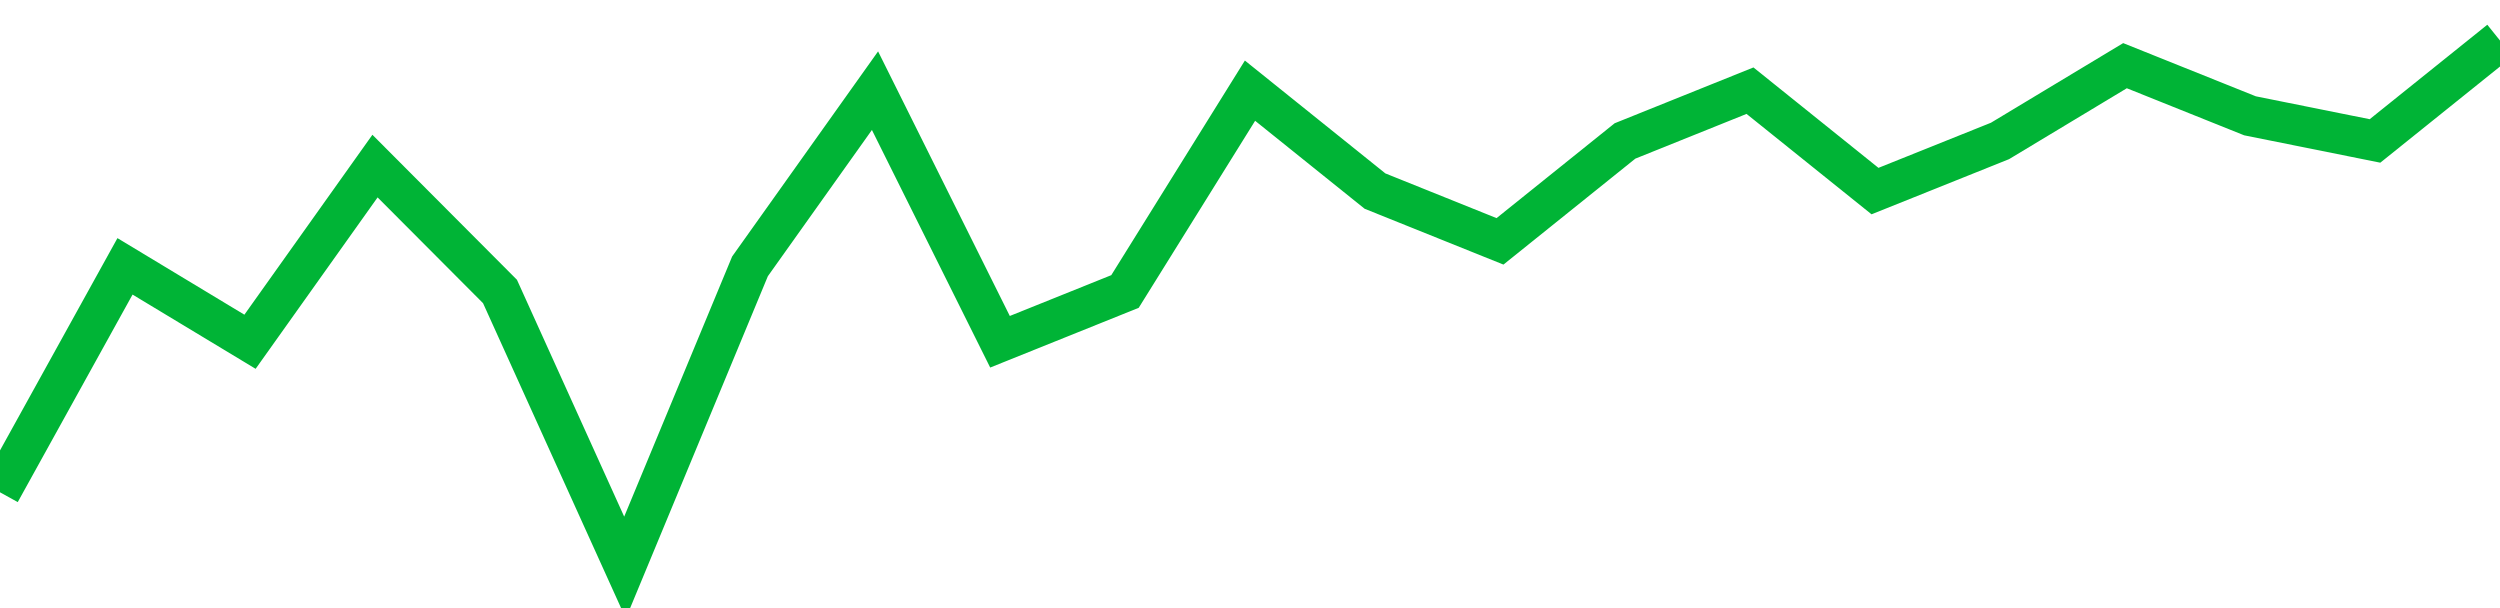<!-- Generated with https://github.com/jxxe/sparkline/ --><svg viewBox="0 0 185 45" class="sparkline" xmlns="http://www.w3.org/2000/svg"><path class="sparkline--fill" d="M 0 36.43 L 0 36.43 L 9.25 19.71 L 18.5 25.29 L 27.75 12.29 L 37 21.57 L 46.25 42 L 55.5 19.71 L 64.75 6.71 L 74 25.29 L 83.25 21.57 L 92.5 6.71 L 101.75 14.14 L 111 17.86 L 120.25 10.43 L 129.5 6.71 L 138.75 14.14 L 148 10.43 L 157.25 4.86 L 166.5 8.57 L 175.75 10.43 L 185 3 V 45 L 0 45 Z" stroke="none" fill="none" ></path><path class="sparkline--line" d="M 0 36.43 L 0 36.43 L 9.25 19.71 L 18.5 25.29 L 27.75 12.29 L 37 21.57 L 46.25 42 L 55.5 19.71 L 64.75 6.71 L 74 25.29 L 83.25 21.57 L 92.5 6.71 L 101.75 14.14 L 111 17.86 L 120.25 10.43 L 129.5 6.71 L 138.75 14.14 L 148 10.43 L 157.25 4.86 L 166.5 8.57 L 175.75 10.43 L 185 3" fill="none" stroke-width="3" stroke="#00B436" ></path></svg>